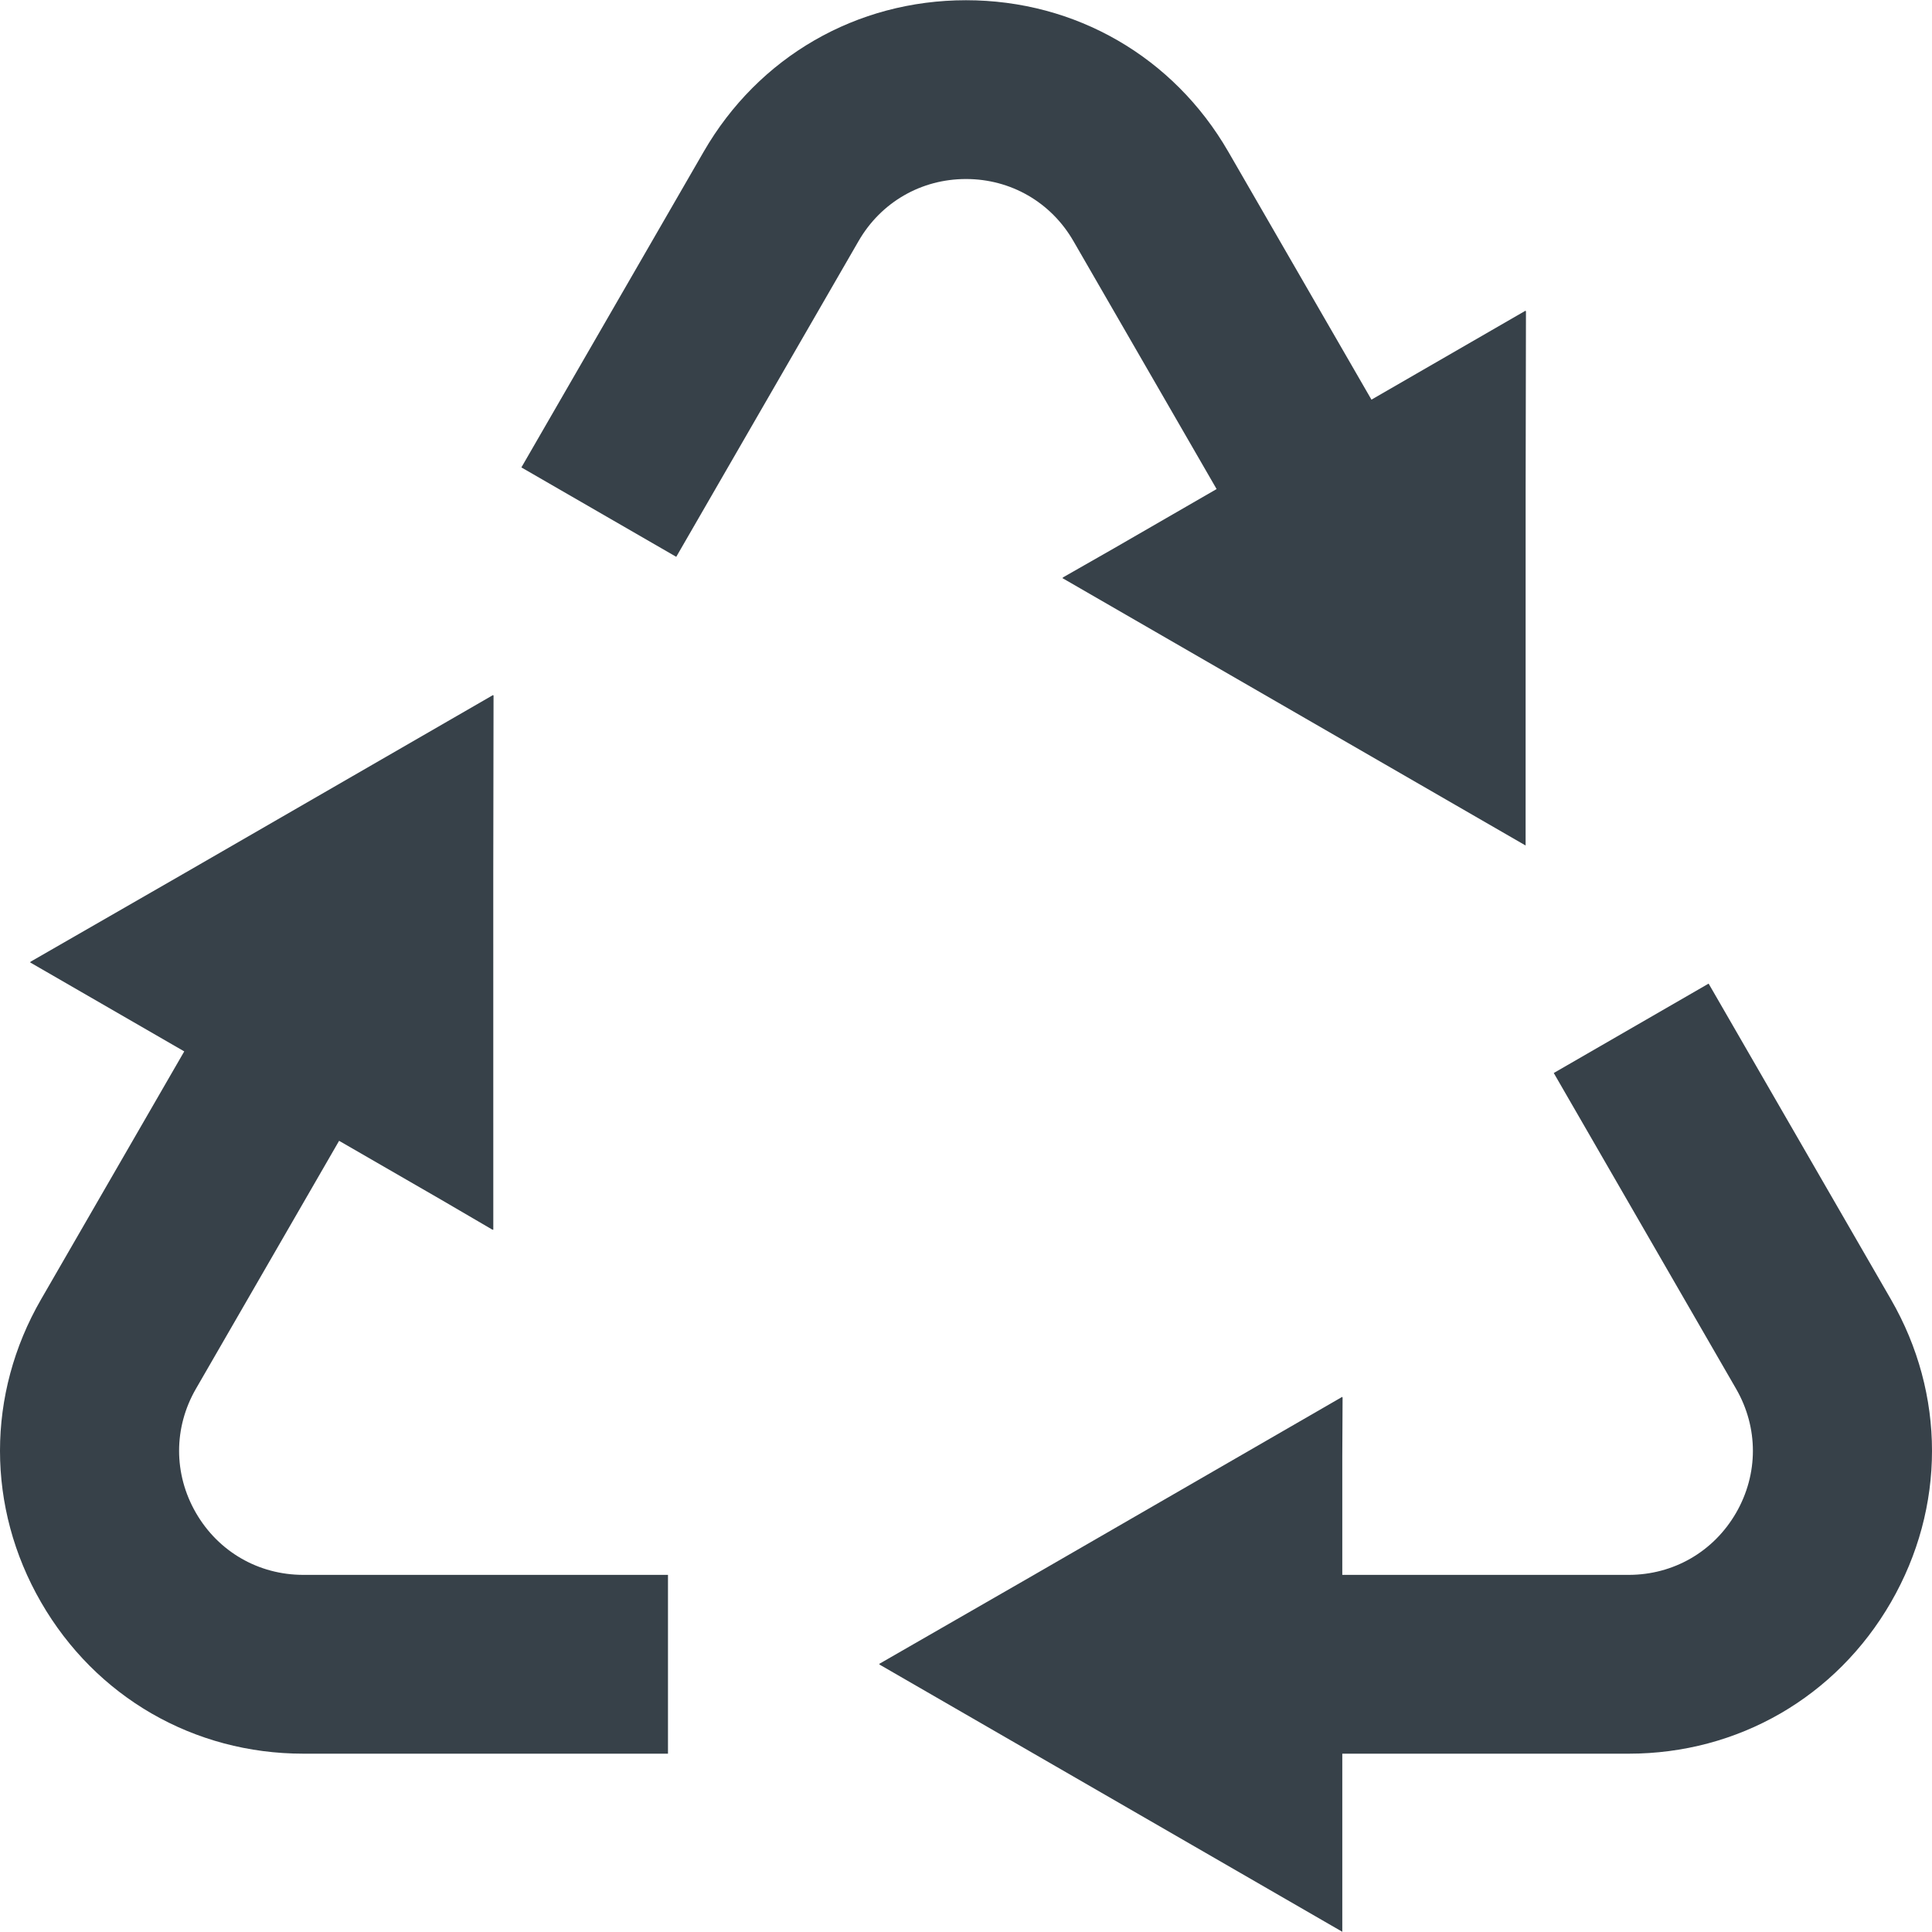 <?xml version="1.0" encoding="utf-8"?>
<!-- Generator: Adobe Illustrator 18.1.1, SVG Export Plug-In . SVG Version: 6.00 Build 0)  -->
<!DOCTYPE svg PUBLIC "-//W3C//DTD SVG 1.1//EN" "http://www.w3.org/Graphics/SVG/1.1/DTD/svg11.dtd">
<svg version="1.1" id="_x31_0" xmlns="http://www.w3.org/2000/svg" xmlns:xlink="http://www.w3.org/1999/xlink" x="0px" y="0px"
	 viewBox="0 0 512 512" style="enable-background:new 0 0 512 512;" xml:space="preserve">
<style type="text/css">
	.st0{fill:#374149;}
</style>
<g>
	<path class="st0" d="M284.467,63.885l37.946,65.722l-27.176,15.688l-13.614,7.77l0.082,0.042l-0.16,0.094l122.758,70.867
		l0.007-94.402l0.086-47.207l-0.082,0.046v-0.187l-40.836,23.578l-0.027,0.015l-37.945-65.718
		c-14.508-25.129-40.488-40.133-69.508-40.133c-29.015,0-55,15.004-69.507,40.133l-48.039,83.199l-0.199,0.343l0,0l-0.078,0.137
		l41.039,23.695l48.316-83.683c5.942-10.293,16.586-16.442,28.469-16.442C267.881,47.444,278.525,53.592,284.467,63.885z"/>
	<path class="st0" d="M501.119,344.353l-48.106-83.32l-0.133-0.226l0,0l-0.078-0.141l-40.836,23.574l-0.066,0.039l0,0l-0.137,0.082
		l48.316,83.684c5.942,10.293,5.942,22.582,0,32.874c-5.945,10.29-16.586,16.438-28.473,16.438h-75.886v-31.363l0.078-15.679
		l-0.078,0.042v-0.183l-81.824,47.254l-40.847,23.492l0.078,0.047l-0.16,0.094l122.754,70.878v-47.195h75.886
		c29.016,0,55.004-15,69.512-40.133C515.627,399.482,515.627,369.482,501.119,344.353z"/>
	<path class="st0" d="M51.921,400.92c-5.946-10.293-5.946-22.582,0-32.874l37.946-65.719l27.148,15.672l13.554,7.918v-0.094
		l0.161,0.094l-0.008-94.606l0.074-47.004l-0.078,0.043v-0.184l-81.504,47.051L8.038,254.896l0.082,0.047l-0.164,0.09l40.871,23.598
		l-37.95,65.722c-14.503,25.129-14.503,55.129,0,80.258c14.508,25.133,40.496,40.133,69.512,40.133h96.633v-47.386H80.389
		C68.506,417.357,57.862,411.209,51.921,400.92z"/>
</g>
</svg>
